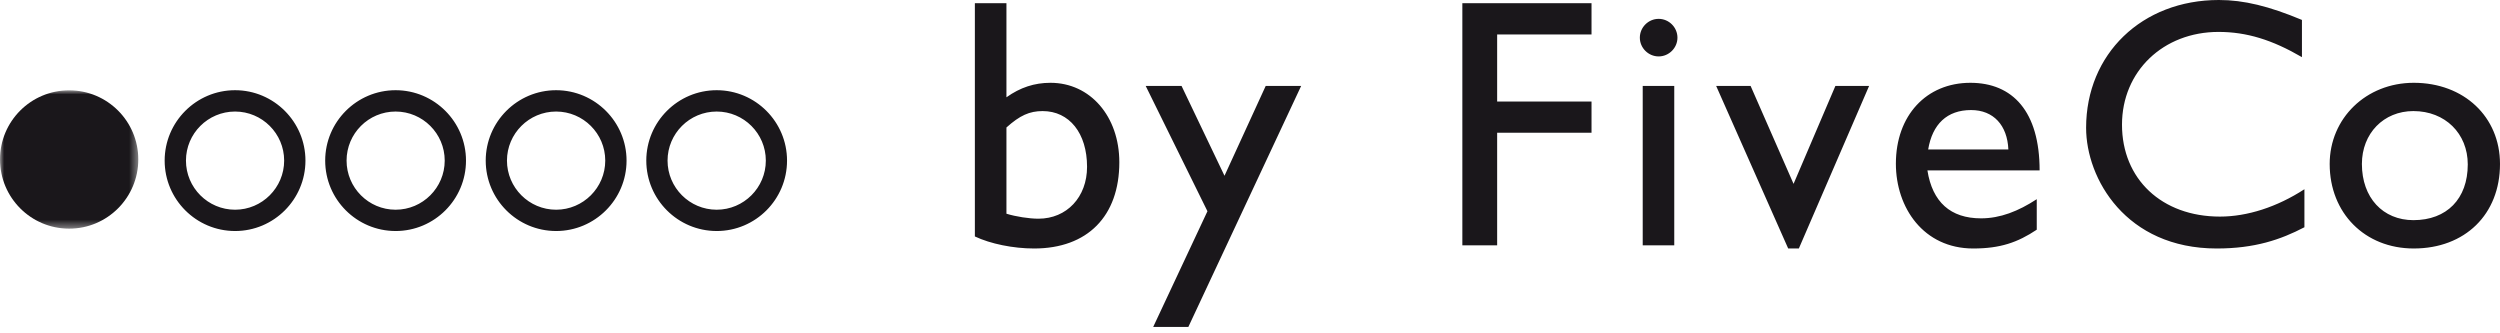 <svg xmlns="http://www.w3.org/2000/svg" xmlns:xlink="http://www.w3.org/1999/xlink" width="300" height="40" viewBox="0 0 300 40">
    <defs>
        <filter id="cp3bebj5xa">
            <feColorMatrix in="SourceGraphic" values="0 0 0 0 1 0 0 0 0 1 0 0 0 0 1 0 0 0 1 0"/>
        </filter>
        <path id="ydx6l1w1gb" d="M0 0L16.595 0 16.595 16.601 0 16.601z"/>
    </defs>
    <g fill="none" fill-rule="evenodd">
        <g filter="url(#cp3bebj5xa)" transform="translate(-151, -2936)">
            <g>
                <path fill="#1A171B" d="M120.773.385h-3.789v27.99c1.875.887 4.598 1.444 7.113 1.444 6.397 0 10.222-3.873 10.222-10.351 0-5.493-3.484-9.532-8.26-9.532-1.922 0-3.621.553-5.286 1.738V.384zm0 14.913c1.617-1.448 2.767-1.968 4.346-1.968 3.198 0 5.328 2.645 5.328 6.691 0 3.628-2.43 6.223-5.838 6.223-1.105 0-2.728-.253-3.836-.598V15.298zm35.365-4.984h-4.254l-4.944 10.78-5.153-10.78h-4.303l7.41 15.035-6.51 13.882h4.218l13.536-28.917zm34.845-9.93h-15.501V29.44h4.176V15.93h11.325v-3.744h-11.325v-8.05h11.325V.385zm6.143 29.053h3.785V10.314h-3.785v19.123zm4.168-24.916c0-1.24-1.021-2.258-2.255-2.258-1.235 0-2.258 1.019-2.258 2.258 0 1.231 1.023 2.25 2.258 2.25 1.234 0 2.255-1.019 2.255-2.25zm13.29 25.298h1.278l8.43-19.505h-4.045l-5.02 11.75-5.154-11.75h-4.133l8.643 19.505zm29.827-5.917c-2.213 1.447-4.385 2.3-6.688 2.3-3.658 0-5.838-1.955-6.433-5.755h13.464c0-7.072-3.232-10.511-8.308-10.511-5.28 0-8.94 3.914-8.94 9.705 0 5.283 3.316 10.178 9.285 10.178 3.235 0 5.322-.723 7.62-2.256v-3.66zm-13.03-5.967c.504-3.027 2.254-4.728 5.15-4.728 2.688 0 4.35 1.833 4.473 4.728h-9.623zm44.852-15.543C272.268.734 269.249 0 266.263 0c-9.235 0-15.93 6.48-15.93 15.34 0 6.091 4.767 14.479 15.677 14.479 4.56 0 7.665-1.06 10.52-2.55v-4.562c-3.28 2.133-6.856 3.284-10.136 3.284-6.99 0-11.755-4.511-11.755-11.03 0-6.393 4.933-11.131 11.584-11.131 3.364 0 6.431.943 10.01 3.028V2.392zm13.421 7.544c-5.711 0-10.092 4.25-10.092 9.743 0 5.88 4.21 10.14 10.092 10.14 6.137 0 10.346-4.087 10.346-10.14 0-5.668-4.333-9.743-10.346-9.743zm-.04 3.394c3.792 0 6.518 2.683 6.518 6.398 0 4.132-2.518 6.69-6.517 6.69-3.667 0-6.187-2.69-6.187-6.739 0-3.666 2.603-6.35 6.187-6.35zM47.473 27.722c-4.662 0-8.45-3.786-8.45-8.449 0-4.655 3.788-8.448 8.45-8.448 4.66 0 8.446 3.793 8.446 8.448 0 4.663-3.786 8.45-8.446 8.45m0-14.338c-3.251 0-5.884 2.64-5.884 5.888 0 3.247 2.633 5.893 5.884 5.893 3.248 0 5.892-2.646 5.892-5.893 0-3.248-2.644-5.888-5.892-5.888M28.209 27.722c-4.66 0-8.45-3.786-8.45-8.449 0-4.655 3.79-8.448 8.45-8.448 4.656 0 8.445 3.793 8.445 8.448 0 4.663-3.79 8.45-8.445 8.45m0-14.338c-3.253 0-5.894 2.64-5.894 5.888 0 3.247 2.64 5.893 5.894 5.893 3.243 0 5.89-2.646 5.89-5.893 0-3.248-2.647-5.888-5.89-5.888M66.733 27.722c-4.658 0-8.447-3.786-8.447-8.449 0-4.655 3.79-8.448 8.447-8.448 4.658 0 8.453 3.793 8.453 8.448 0 4.663-3.795 8.45-8.453 8.45m0-14.338c-3.248 0-5.898 2.64-5.898 5.888 0 3.247 2.65 5.893 5.898 5.893 3.251 0 5.897-2.646 5.897-5.893 0-3.248-2.646-5.888-5.897-5.888M86.002 27.722c-4.658 0-8.447-3.786-8.447-8.449 0-4.655 3.789-8.448 8.447-8.448 4.66 0 8.442 3.793 8.442 8.448 0 4.663-3.782 8.45-8.442 8.45m0-14.338c-3.251 0-5.896 2.64-5.896 5.888 0 3.247 2.645 5.893 5.896 5.893 3.253 0 5.897-2.646 5.897-5.893 0-3.248-2.644-5.888-5.897-5.888" transform="translate(151, 2936)"/>
                <g transform="translate(151, 2936) translate(0, 10.838)">
                    <mask id="i2u5s8d0mc" fill="#fff">
                        <use xlink:href="#ydx6l1w1gb"/>
                    </mask>
                    <path fill="#1A171B" d="M16.595 8.292c0 4.584-3.715 8.309-8.297 8.309C3.71 16.6 0 12.876 0 8.292 0 3.711 3.71 0 8.298 0c4.582 0 8.297 3.71 8.297 8.292" mask="url(#i2u5s8d0mc)"/>
                </g>
            </g>
        </g>
    </g>
</svg>
